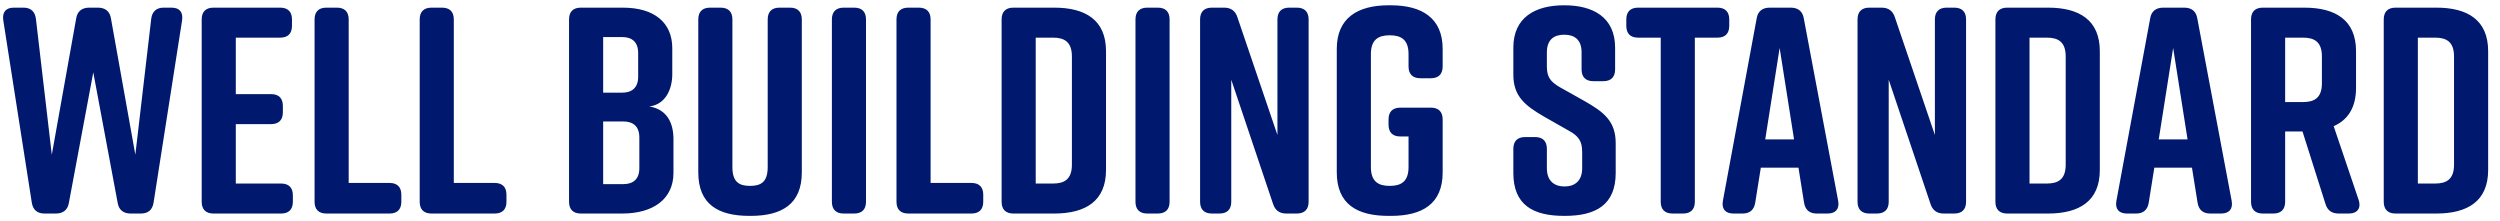 <svg width="204" height="18" viewBox="0 0 204 18" fill="none" xmlns="http://www.w3.org/2000/svg">
<path d="M13.995 0.624C14.643 0.624 14.955 0.984 14.859 1.656L12.531 16.536C12.435 17.136 12.075 17.424 11.499 17.424H10.659C10.083 17.424 9.699 17.136 9.603 16.56L7.611 5.904L5.619 16.56C5.523 17.136 5.139 17.424 4.563 17.424H3.627C3.051 17.424 2.691 17.136 2.595 16.536L0.267 1.656C0.171 0.984 0.483 0.624 1.131 0.624H1.923C2.523 0.624 2.859 0.96 2.931 1.536L4.227 12.624L6.219 1.488C6.315 0.912 6.699 0.624 7.275 0.624H7.995C8.571 0.624 8.955 0.912 9.051 1.488L11.043 12.624L12.339 1.536C12.411 0.96 12.747 0.624 13.347 0.624H13.995ZM23.898 16.464C23.898 17.088 23.562 17.424 22.938 17.424H17.418C16.794 17.424 16.458 17.088 16.458 16.464V1.584C16.458 0.96 16.794 0.624 17.418 0.624H22.866C23.49 0.624 23.826 0.96 23.826 1.584V2.112C23.826 2.736 23.49 3.072 22.866 3.072H19.242V7.68H22.122C22.746 7.68 23.082 8.016 23.082 8.64V9.168C23.082 9.792 22.746 10.128 22.122 10.128H19.242V14.976H22.938C23.562 14.976 23.898 15.312 23.898 15.936V16.464ZM31.789 14.928C32.413 14.928 32.749 15.264 32.749 15.888V16.464C32.749 17.088 32.413 17.424 31.789 17.424H26.629C26.005 17.424 25.669 17.088 25.669 16.464V1.584C25.669 0.96 26.005 0.624 26.629 0.624H27.493C28.117 0.624 28.453 0.96 28.453 1.584V14.928H31.789ZM40.367 14.928C40.991 14.928 41.327 15.264 41.327 15.888V16.464C41.327 17.088 40.991 17.424 40.367 17.424H35.207C34.583 17.424 34.247 17.088 34.247 16.464V1.584C34.247 0.96 34.583 0.624 35.207 0.624H36.071C36.695 0.624 37.031 0.96 37.031 1.584V14.928H40.367ZM54.858 6.048C54.858 7.248 54.33 8.52 52.986 8.688C54.45 8.928 54.954 10.056 54.954 11.352V14.112C54.954 16.224 53.322 17.424 50.778 17.424H47.394C46.77 17.424 46.434 17.088 46.434 16.464V1.584C46.434 0.96 46.77 0.624 47.394 0.624H50.826C53.37 0.624 54.858 1.824 54.858 3.936V6.048ZM49.218 3.024V7.56H50.778C51.57 7.56 52.074 7.152 52.074 6.264V4.32C52.074 3.432 51.57 3.024 50.778 3.024H49.218ZM52.17 11.208C52.17 10.32 51.666 9.912 50.874 9.912H49.218V15.024H50.874C51.666 15.024 52.17 14.616 52.17 13.728V11.208ZM64.468 0.624C65.092 0.624 65.428 0.96 65.428 1.584V14.064C65.428 16.656 63.796 17.616 61.252 17.616H61.156C58.612 17.616 56.98 16.68 56.98 14.064V1.584C56.98 0.96 57.316 0.624 57.94 0.624H58.804C59.428 0.624 59.764 0.96 59.764 1.584V13.632C59.764 14.832 60.292 15.168 61.204 15.168C62.116 15.168 62.644 14.832 62.644 13.632V1.584C62.644 0.96 62.98 0.624 63.604 0.624H64.468ZM70.666 16.464C70.666 17.088 70.33 17.424 69.706 17.424H68.842C68.218 17.424 67.882 17.088 67.882 16.464V1.584C67.882 0.96 68.218 0.624 68.842 0.624H69.706C70.33 0.624 70.666 0.96 70.666 1.584V16.464ZM79.273 14.928C79.897 14.928 80.233 15.264 80.233 15.888V16.464C80.233 17.088 79.897 17.424 79.273 17.424H74.113C73.489 17.424 73.153 17.088 73.153 16.464V1.584C73.153 0.96 73.489 0.624 74.113 0.624H74.977C75.601 0.624 75.937 0.96 75.937 1.584V14.928H79.273ZM86.027 0.624C88.571 0.624 90.251 1.632 90.251 4.176V13.872C90.251 16.416 88.571 17.424 86.027 17.424H82.691C82.067 17.424 81.731 17.088 81.731 16.464V1.584C81.731 0.96 82.067 0.624 82.691 0.624H86.027ZM87.467 4.608C87.467 3.408 86.843 3.072 85.931 3.072H84.515V14.976H85.931C86.843 14.976 87.467 14.64 87.467 13.44V4.608ZM95.439 16.464C95.439 17.088 95.103 17.424 94.479 17.424H93.615C92.991 17.424 92.655 17.088 92.655 16.464V1.584C92.655 0.96 92.991 0.624 93.615 0.624H94.479C95.103 0.624 95.439 0.96 95.439 1.584V16.464ZM100.471 16.464C100.471 17.088 100.135 17.424 99.511 17.424H98.887C98.263 17.424 97.927 17.088 97.927 16.464V1.584C97.927 0.96 98.263 0.624 98.887 0.624H99.895C100.447 0.624 100.807 0.888 100.975 1.416L104.239 11.016V1.584C104.239 0.96 104.575 0.624 105.199 0.624H105.823C106.447 0.624 106.783 0.96 106.783 1.584V16.464C106.783 17.088 106.447 17.424 105.823 17.424H104.959C104.407 17.424 104.047 17.16 103.879 16.632L100.471 6.504V16.464ZM116.761 8.784C117.385 8.784 117.721 9.12 117.721 9.744V14.064C117.721 16.656 116.041 17.616 113.497 17.616H113.305C110.761 17.616 109.081 16.68 109.081 14.064V3.984C109.081 1.488 110.761 0.432 113.305 0.432H113.497C116.041 0.432 117.721 1.488 117.721 3.984V5.424C117.721 6.048 117.385 6.384 116.761 6.384H115.897C115.273 6.384 114.937 6.048 114.937 5.424V4.416C114.937 3.216 114.313 2.88 113.401 2.88C112.489 2.88 111.865 3.216 111.865 4.416V13.632C111.865 14.832 112.489 15.168 113.401 15.168C114.313 15.168 114.937 14.832 114.937 13.632V11.136H114.265C113.641 11.136 113.305 10.8 113.305 10.176V9.744C113.305 9.12 113.641 8.784 114.265 8.784H116.761ZM131.793 5.664C131.793 6.288 131.457 6.624 130.833 6.624H130.017C129.393 6.624 129.057 6.288 129.057 5.664V4.272C129.057 3.216 128.457 2.832 127.641 2.832C126.825 2.832 126.225 3.216 126.225 4.272V5.424C126.225 6.288 126.513 6.672 127.305 7.128L129.273 8.232C130.881 9.144 131.841 9.888 131.841 11.688V14.112C131.841 16.704 130.233 17.616 127.689 17.616H127.641C125.097 17.616 123.489 16.728 123.489 14.112V12.144C123.489 11.52 123.825 11.184 124.449 11.184H125.265C125.889 11.184 126.225 11.52 126.225 12.144V13.728C126.225 14.76 126.825 15.216 127.665 15.216C128.505 15.216 129.105 14.76 129.105 13.728V12.408C129.105 11.544 128.841 11.112 128.001 10.656L126.057 9.552C124.425 8.616 123.489 7.848 123.489 6.096V3.888C123.489 1.392 125.313 0.432 127.617 0.432H127.665C129.969 0.432 131.793 1.392 131.793 3.888V5.664ZM140.147 0.624C140.771 0.624 141.107 0.96 141.107 1.584V2.112C141.107 2.736 140.771 3.072 140.147 3.072H138.299V16.464C138.299 17.088 137.963 17.424 137.339 17.424H136.475C135.851 17.424 135.515 17.088 135.515 16.464V3.072H133.667C133.043 3.072 132.707 2.736 132.707 2.112V1.584C132.707 0.96 133.043 0.624 133.667 0.624H140.147ZM149.995 16.392C150.115 17.064 149.779 17.424 149.131 17.424H148.243C147.667 17.424 147.307 17.136 147.211 16.536L146.755 13.68H143.683L143.227 16.536C143.131 17.136 142.771 17.424 142.195 17.424H141.451C140.803 17.424 140.467 17.064 140.587 16.392L143.347 1.488C143.443 0.912 143.827 0.624 144.403 0.624H146.131C146.707 0.624 147.091 0.912 147.187 1.488L149.995 16.392ZM144.043 11.376H146.395L145.219 3.912L144.043 11.376ZM154.119 16.464C154.119 17.088 153.783 17.424 153.159 17.424H152.535C151.911 17.424 151.575 17.088 151.575 16.464V1.584C151.575 0.96 151.911 0.624 152.535 0.624H153.543C154.095 0.624 154.455 0.888 154.623 1.416L157.887 11.016V1.584C157.887 0.96 158.223 0.624 158.847 0.624H159.471C160.095 0.624 160.431 0.96 160.431 1.584V16.464C160.431 17.088 160.095 17.424 159.471 17.424H158.607C158.055 17.424 157.695 17.16 157.527 16.632L154.119 6.504V16.464ZM167.121 0.624C169.665 0.624 171.345 1.632 171.345 4.176V13.872C171.345 16.416 169.665 17.424 167.121 17.424H163.785C163.161 17.424 162.825 17.088 162.825 16.464V1.584C162.825 0.96 163.161 0.624 163.785 0.624H167.121ZM168.561 4.608C168.561 3.408 167.937 3.072 167.025 3.072H165.609V14.976H167.025C167.937 14.976 168.561 14.64 168.561 13.44V4.608ZM182.105 16.392C182.225 17.064 181.889 17.424 181.241 17.424H180.353C179.777 17.424 179.417 17.136 179.321 16.536L178.865 13.68H175.793L175.337 16.536C175.241 17.136 174.881 17.424 174.305 17.424H173.561C172.913 17.424 172.577 17.064 172.697 16.392L175.457 1.488C175.553 0.912 175.937 0.624 176.513 0.624H178.241C178.817 0.624 179.201 0.912 179.297 1.488L182.105 16.392ZM176.153 11.376H178.505L177.329 3.912L176.153 11.376ZM192.468 16.32C192.684 16.968 192.372 17.424 191.676 17.424H190.836C190.284 17.424 189.924 17.184 189.756 16.632L187.884 10.728H186.468V16.464C186.468 17.088 186.132 17.424 185.508 17.424H184.644C184.02 17.424 183.684 17.088 183.684 16.464V1.584C183.684 0.96 184.02 0.624 184.644 0.624H188.028C190.572 0.624 192.252 1.632 192.252 4.176V7.176C192.252 8.784 191.58 9.792 190.428 10.296L192.468 16.32ZM186.468 3.072V8.328H187.932C188.844 8.328 189.468 7.992 189.468 6.792V4.608C189.468 3.408 188.844 3.072 187.932 3.072H186.468ZM198.809 0.624C201.353 0.624 203.033 1.632 203.033 4.176V13.872C203.033 16.416 201.353 17.424 198.809 17.424H195.473C194.849 17.424 194.513 17.088 194.513 16.464V1.584C194.513 0.96 194.849 0.624 195.473 0.624H198.809ZM200.249 4.608C200.249 3.408 199.625 3.072 198.713 3.072H197.297V14.976H198.713C199.625 14.976 200.249 14.64 200.249 13.44V4.608Z" fill="#00196E"/>
</svg>
